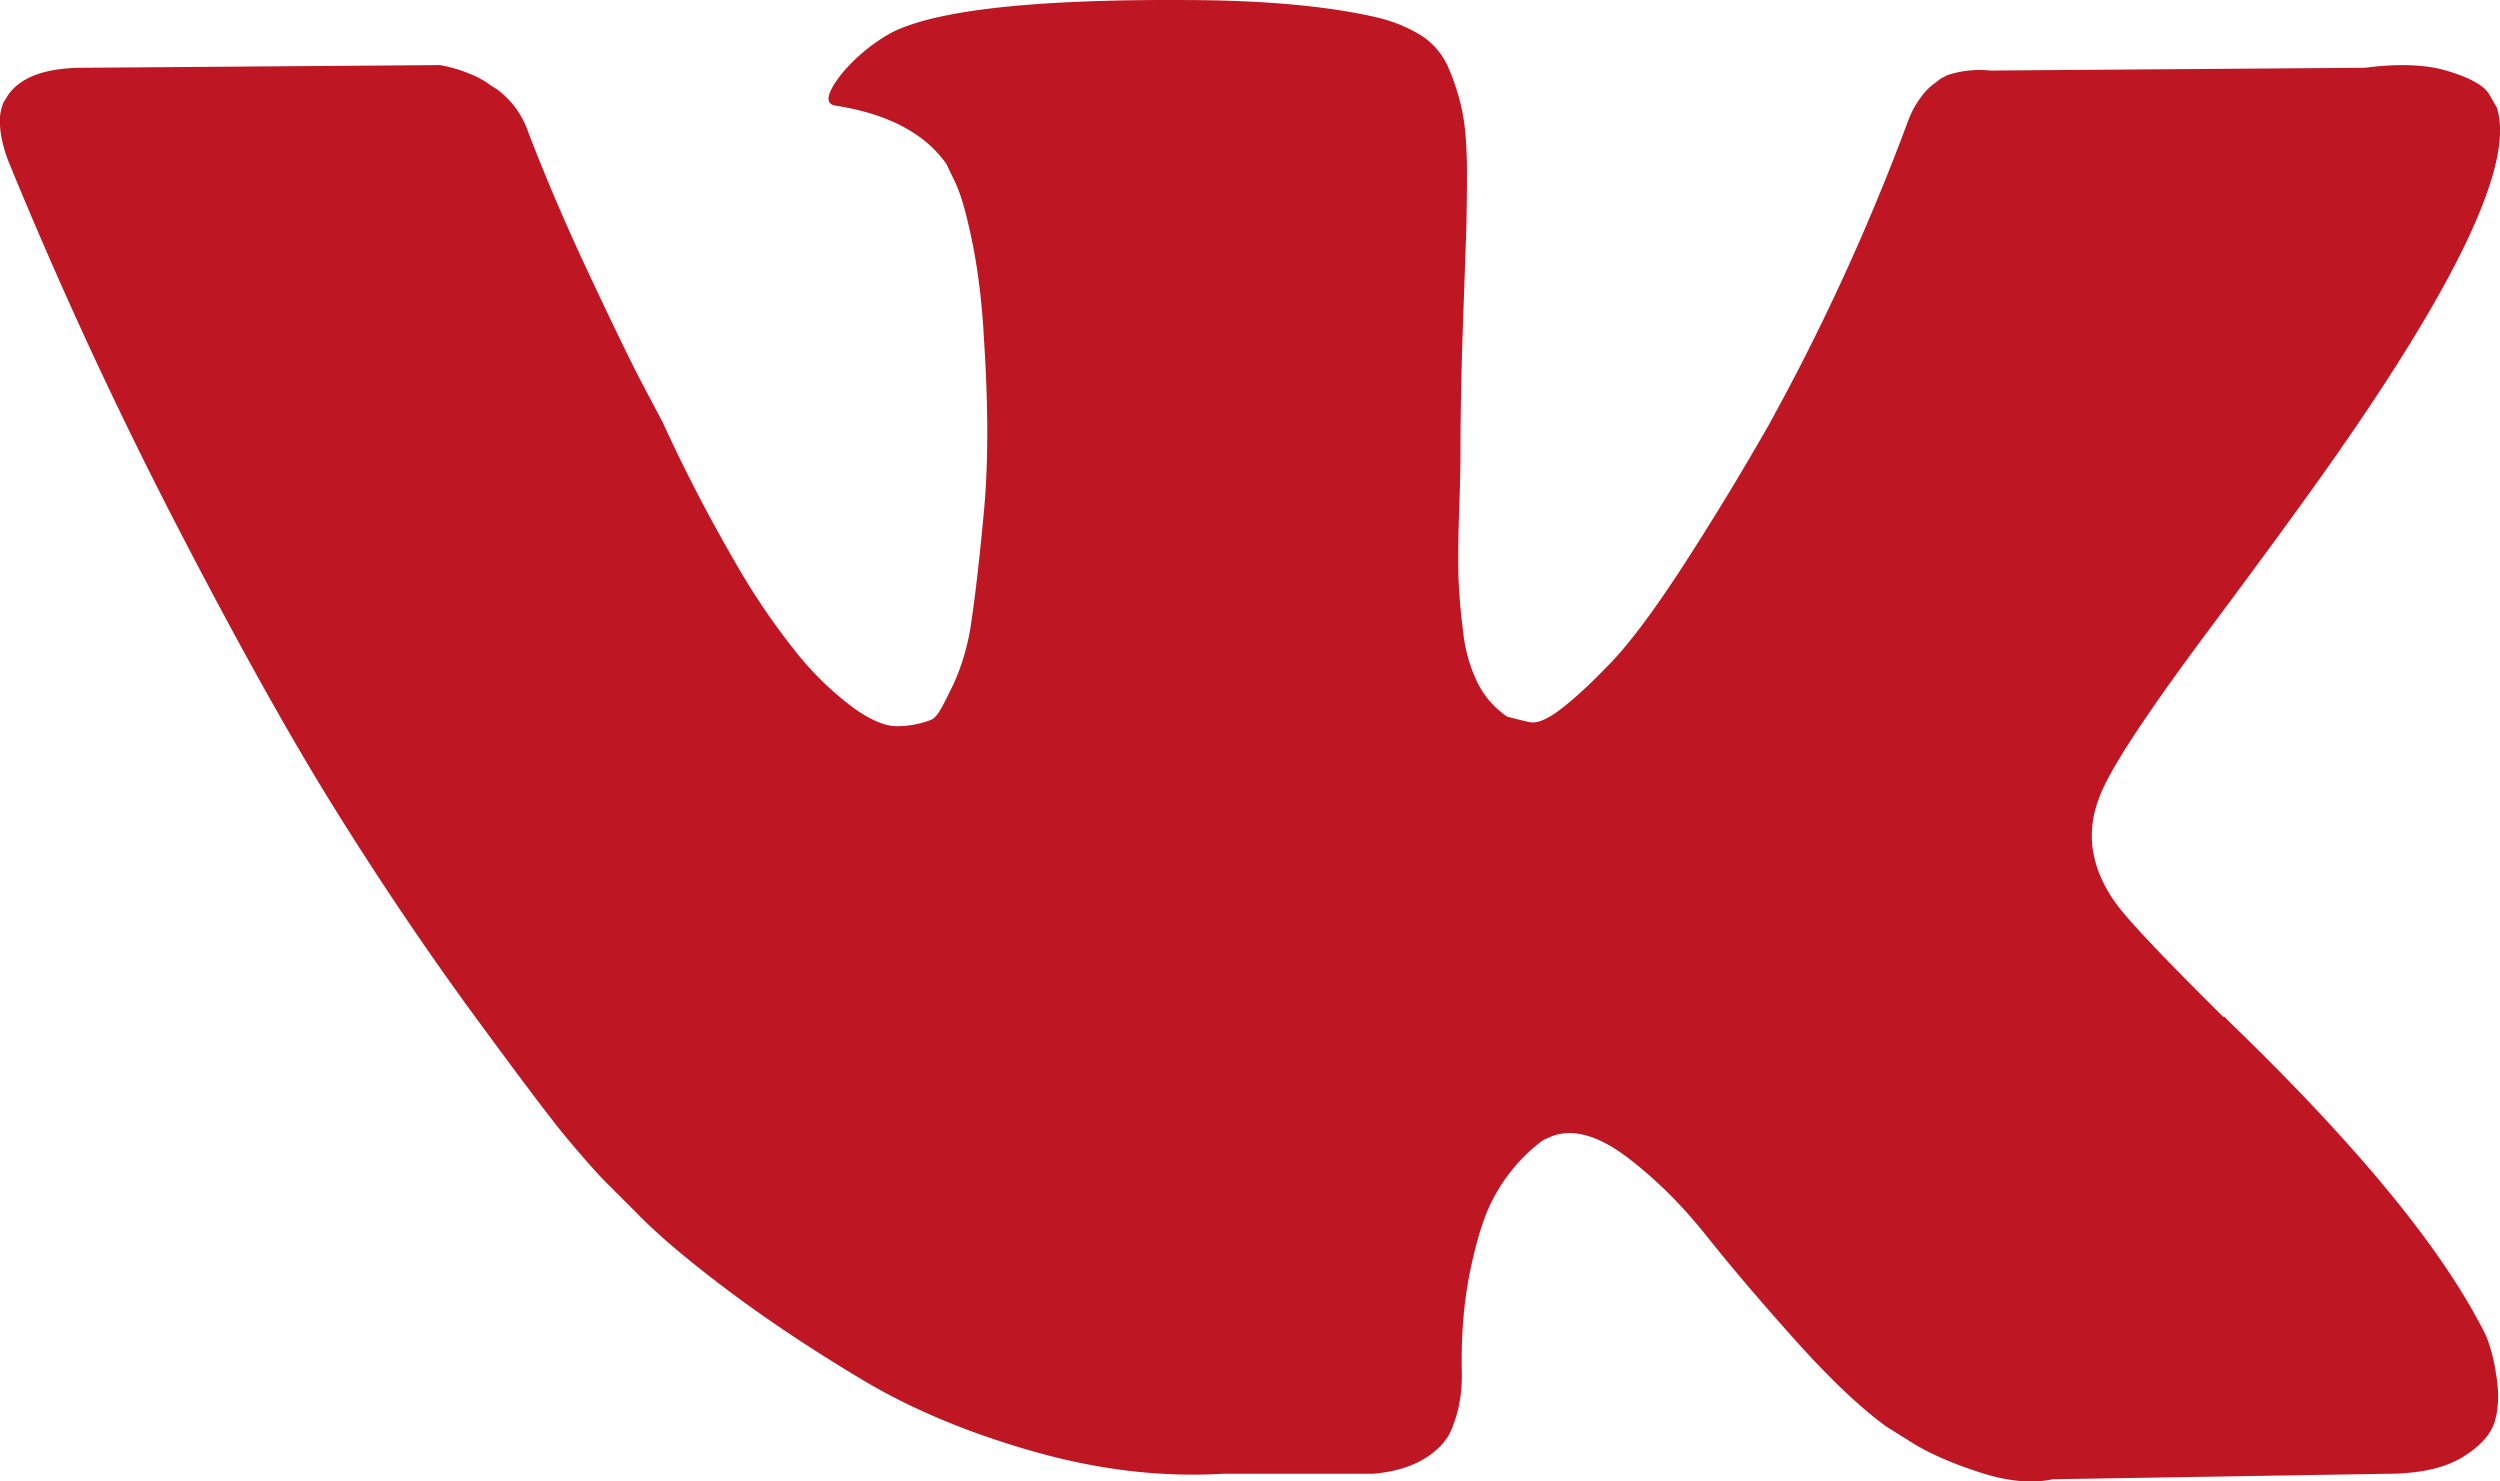 <svg width="27" height="16" viewBox="0 0 27 16" fill="none" xmlns="http://www.w3.org/2000/svg"><path d="M23.94 6.69c.384-.516.688-.93.913-1.242 1.622-2.239 2.324-3.669 2.11-4.292l-.085-.146c-.056-.088-.202-.169-.436-.241-.235-.073-.534-.085-.9-.037l-4.048.03a1.11 1.11 0 0 0-.464.05l-.07.037-.057.044a.633.633 0 0 0-.154.153 1.002 1.002 0 0 0-.14.256 24.23 24.23 0 0 1-1.505 3.285 31.534 31.534 0 0 1-.956 1.57c-.29.443-.534.769-.73.978-.198.209-.376.377-.535.503-.16.127-.281.18-.365.161a6.784 6.784 0 0 1-.24-.059.95.95 0 0 1-.316-.357 1.65 1.65 0 0 1-.161-.57 6.368 6.368 0 0 1-.05-.591 12.13 12.13 0 0 1 .008-.701c.01-.302.014-.506.014-.613 0-.37.007-.771.02-1.205l.036-1.03c.01-.252.014-.52.014-.802 0-.282-.017-.504-.05-.665a2.385 2.385 0 0 0-.147-.467.776.776 0 0 0-.288-.35 1.592 1.592 0 0 0-.471-.197c-.497-.117-1.13-.18-1.898-.19-1.743-.019-2.863.098-3.36.35a1.91 1.91 0 0 0-.534.439c-.169.214-.192.331-.07.35.562.088.96.297 1.195.628l.084.175c.066.127.131.35.197.672.065.321.107.676.127 1.066.046.71.046 1.318 0 1.825-.047.506-.092.9-.134 1.182a2.434 2.434 0 0 1-.19.686c-.084.176-.14.283-.168.322a.253.253 0 0 1-.07.073 1.02 1.02 0 0 1-.38.073c-.132 0-.29-.069-.478-.205a3.376 3.376 0 0 1-.584-.562 7.475 7.475 0 0 1-.682-1 17.562 17.562 0 0 1-.787-1.519l-.224-.423c-.141-.272-.333-.67-.577-1.19-.244-.52-.46-1.024-.647-1.511A.964.964 0 0 0 5.37.966L5.3.922a.945.945 0 0 0-.225-.124A1.472 1.472 0 0 0 4.75.703L.9.732c-.394 0-.66.093-.801.278l-.057.087A.486.486 0 0 0 0 1.331c0 .107.028.238.084.394A49.027 49.027 0 0 0 1.92 5.696c.66 1.275 1.235 2.303 1.722 3.081.487.78.984 1.514 1.49 2.205.507.691.841 1.134 1.005 1.328.164.195.293.341.387.438l.351.351c.225.233.556.513.991.84.436.326.919.647 1.448.963.53.317 1.146.574 1.849.774.703.2 1.387.28 2.052.24h1.617c.328-.028.576-.135.745-.32l.056-.073c.037-.058.073-.149.106-.27.032-.122.049-.256.049-.402-.01-.418.021-.796.091-1.131.07-.336.15-.589.24-.76a1.863 1.863 0 0 1 .54-.642c.047-.024.085-.04.113-.051.225-.078.49-.002.794.226.305.23.59.511.858.847.267.336.588.713.963 1.132.375.418.703.73.984.934l.281.176c.187.116.43.223.731.32.3.098.563.122.787.074l3.599-.059c.356 0 .633-.06.83-.182.196-.121.313-.256.35-.402.038-.146.04-.31.008-.496a1.867 1.867 0 0 0-.098-.387 2.003 2.003 0 0 0-.092-.182c-.469-.876-1.364-1.952-2.685-3.227l-.028-.029-.014-.015-.014-.014h-.014c-.6-.594-.98-.993-1.139-1.198-.29-.388-.356-.783-.197-1.182.112-.302.534-.94 1.265-1.914z" fill="#BE1622"/></svg>
